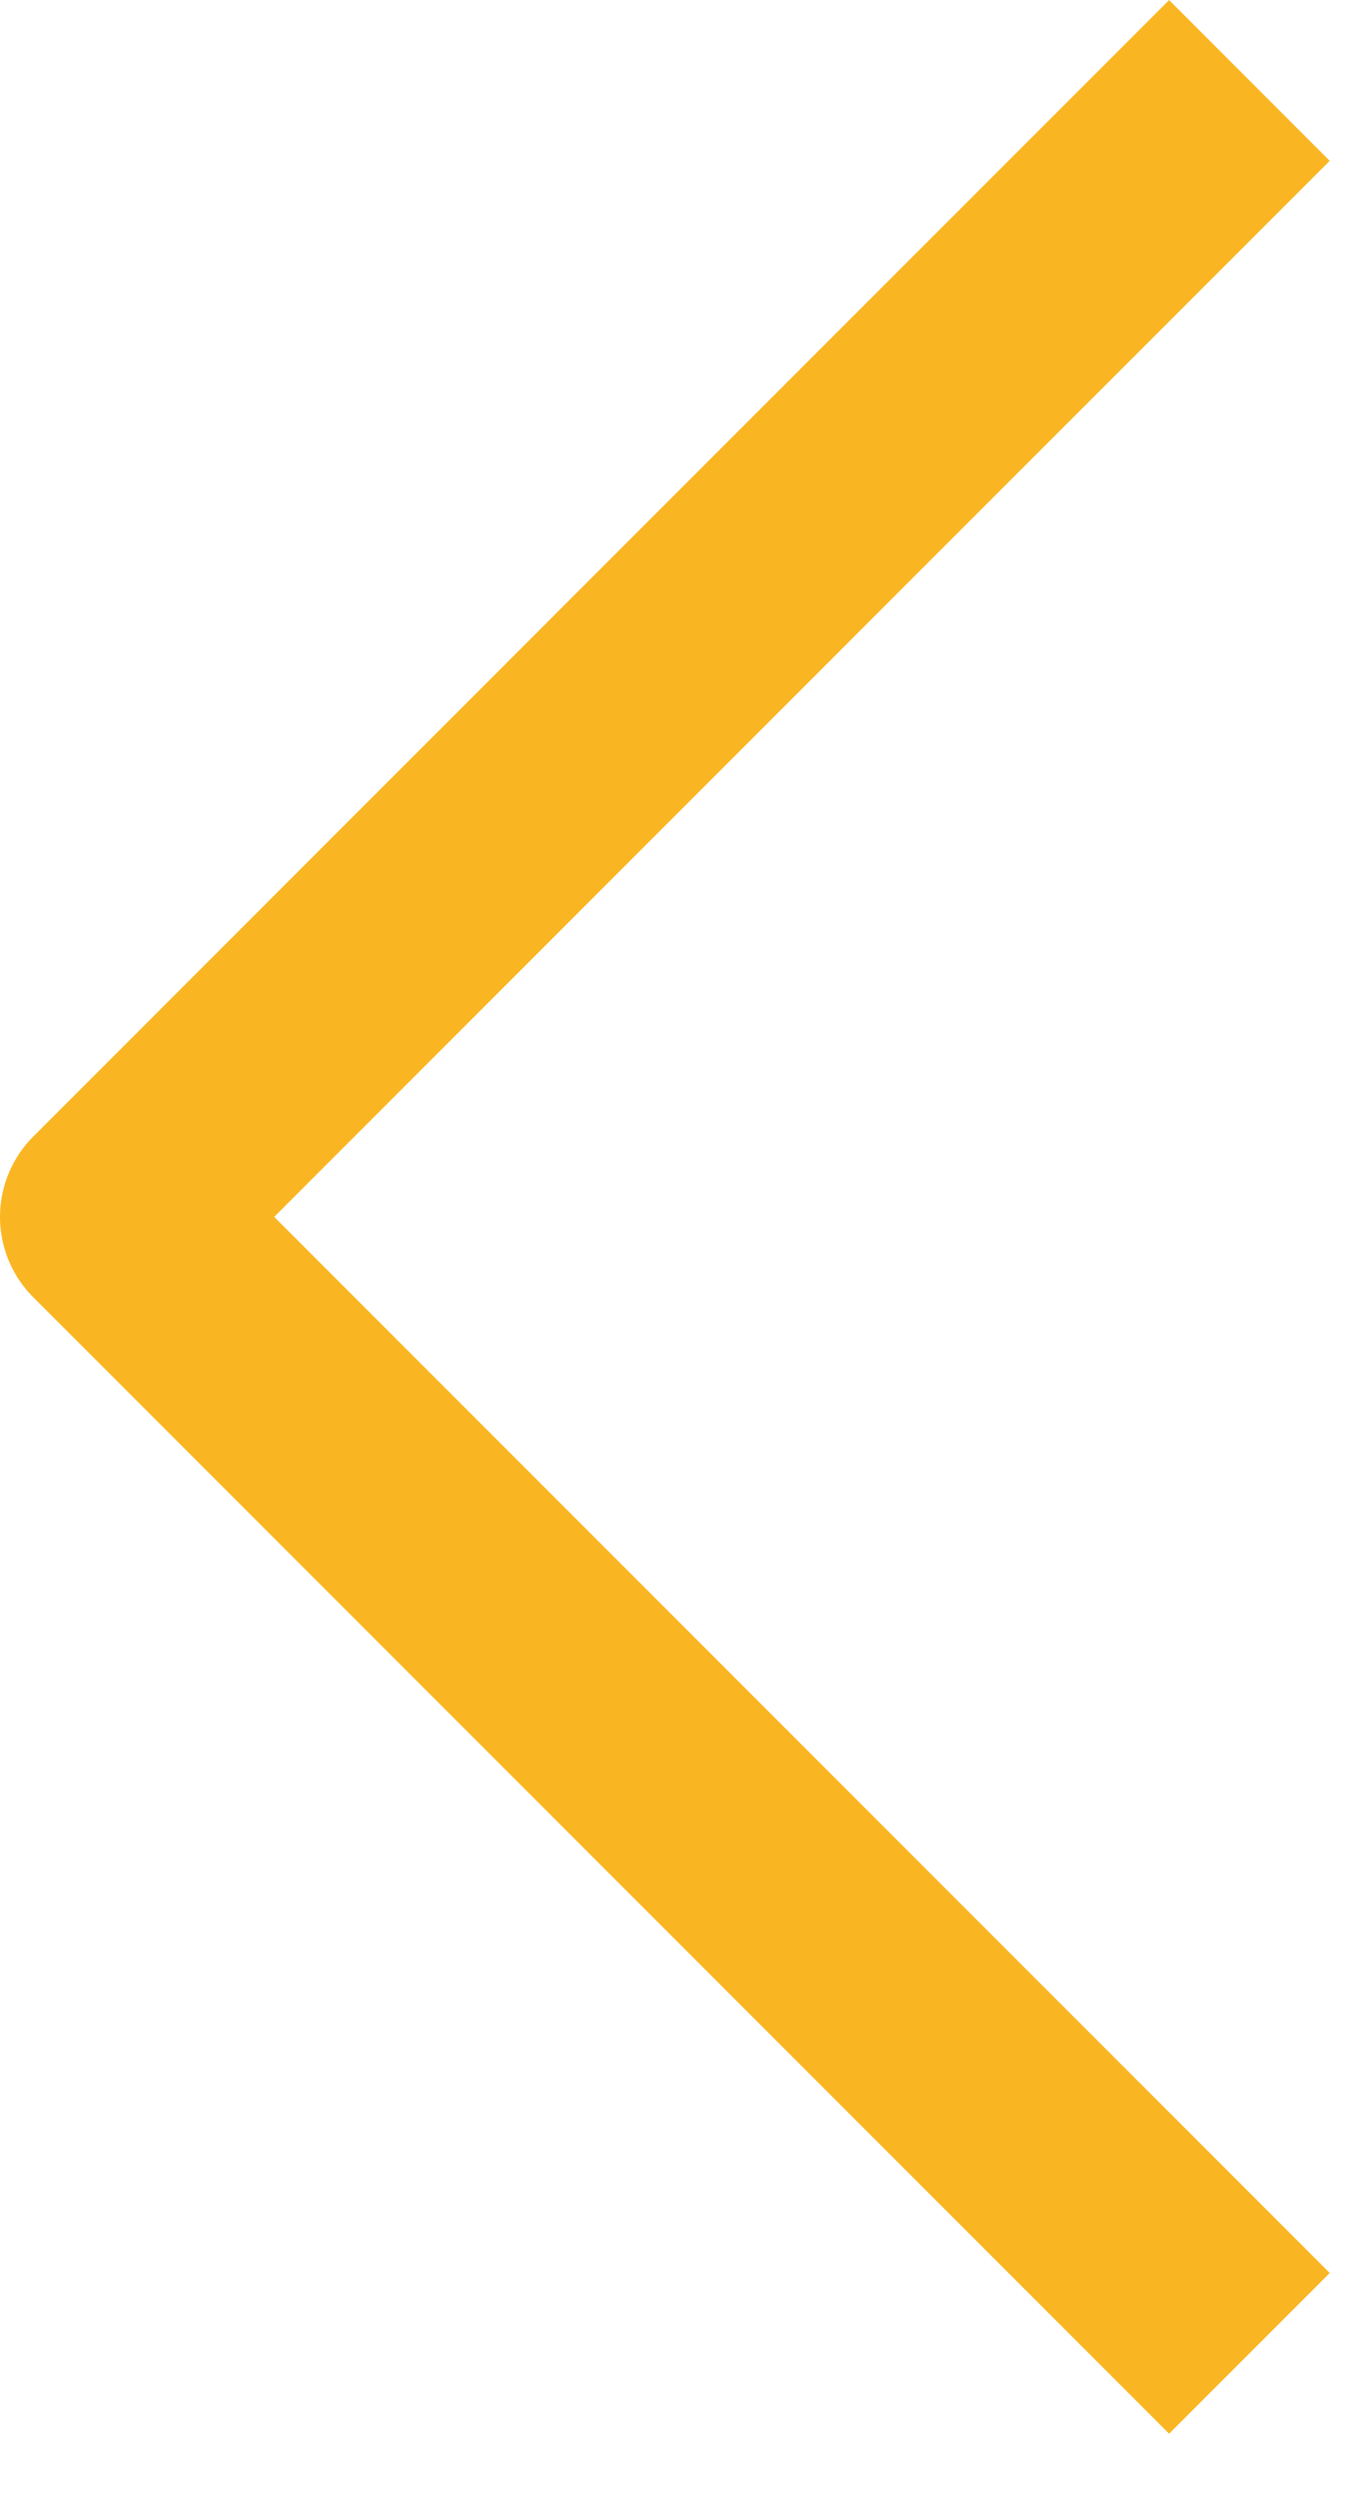 <svg width="6" height="11" viewBox="0 0 6 11" fill="none" xmlns="http://www.w3.org/2000/svg">
<path d="M5.5 0.354C3.547 2.306 2.453 3.401 0.5 5.354L5.5 10.354" stroke="#FAB622" stroke-linejoin="round"/>
</svg>
